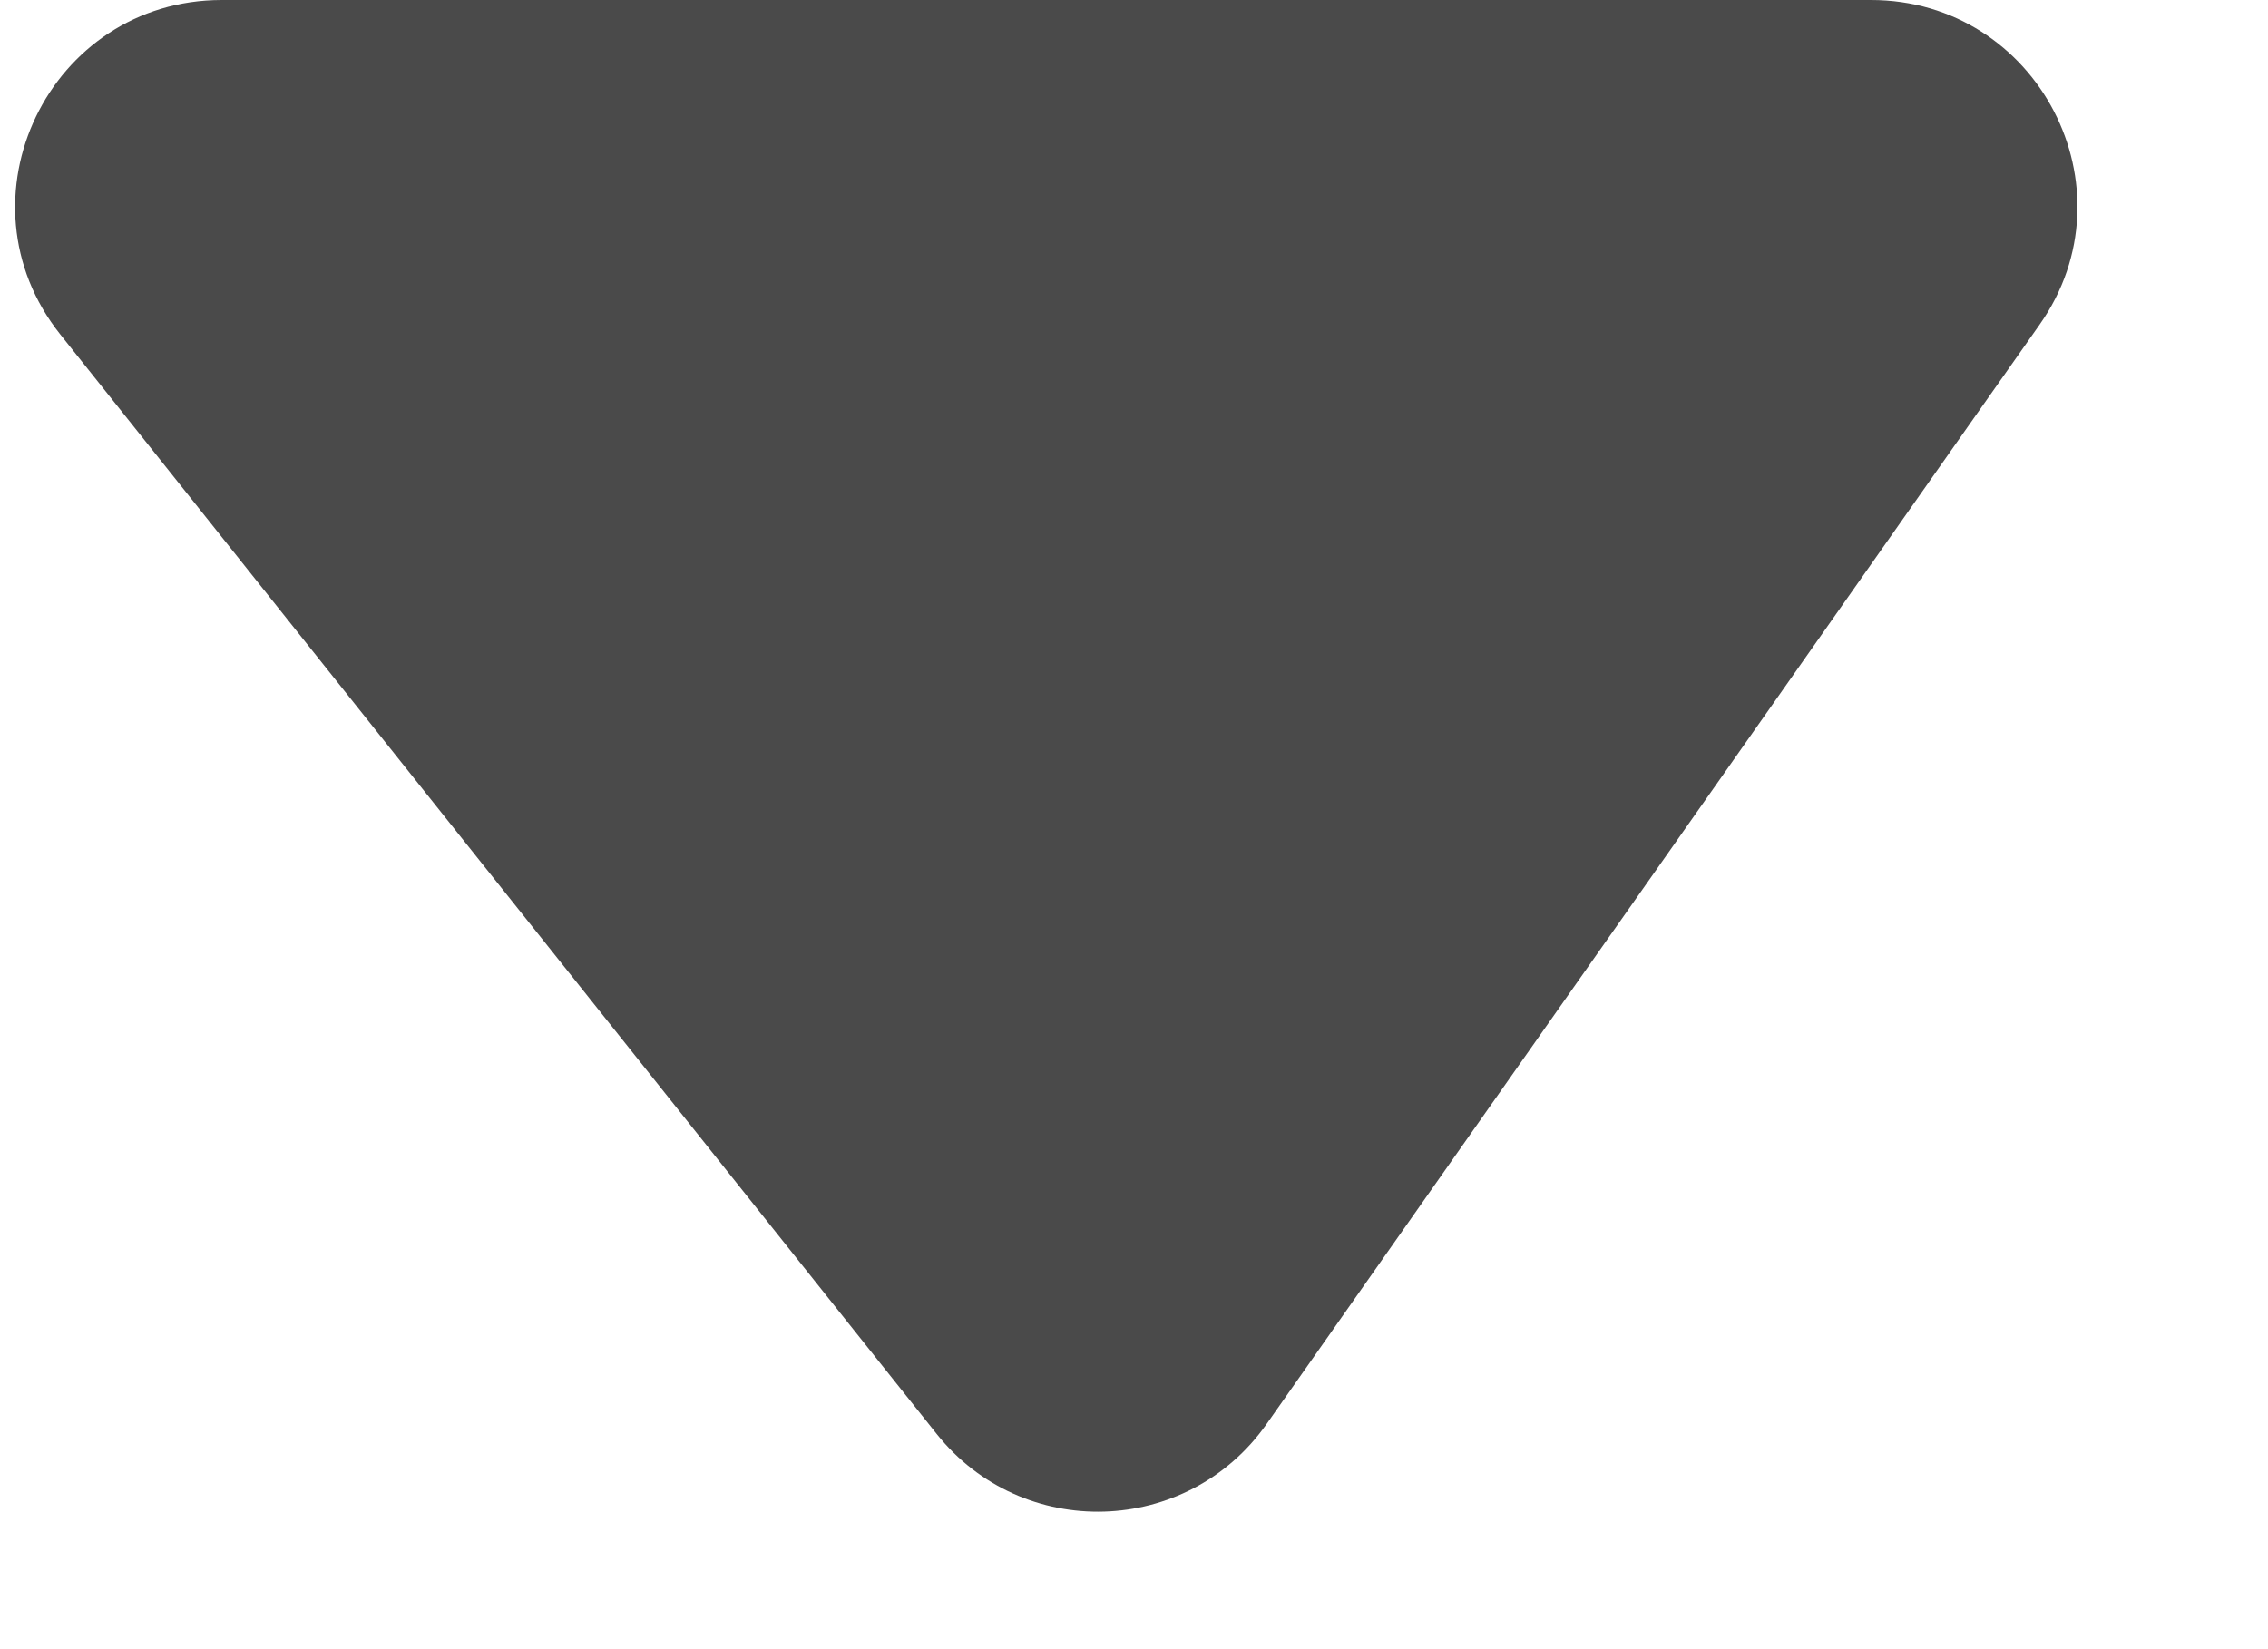 <svg width="11" height="8" viewBox="0 0 11 8" fill="none" xmlns="http://www.w3.org/2000/svg">
<path d="M9.074 0L1.076 0C0.238 0 -0.229 0.968 0.293 1.623L4.543 6.956C4.959 7.478 5.759 7.454 6.143 6.908L9.892 1.575C10.358 0.913 9.884 0 9.074 0Z" fill="#4A4A4A"/>
</svg>
